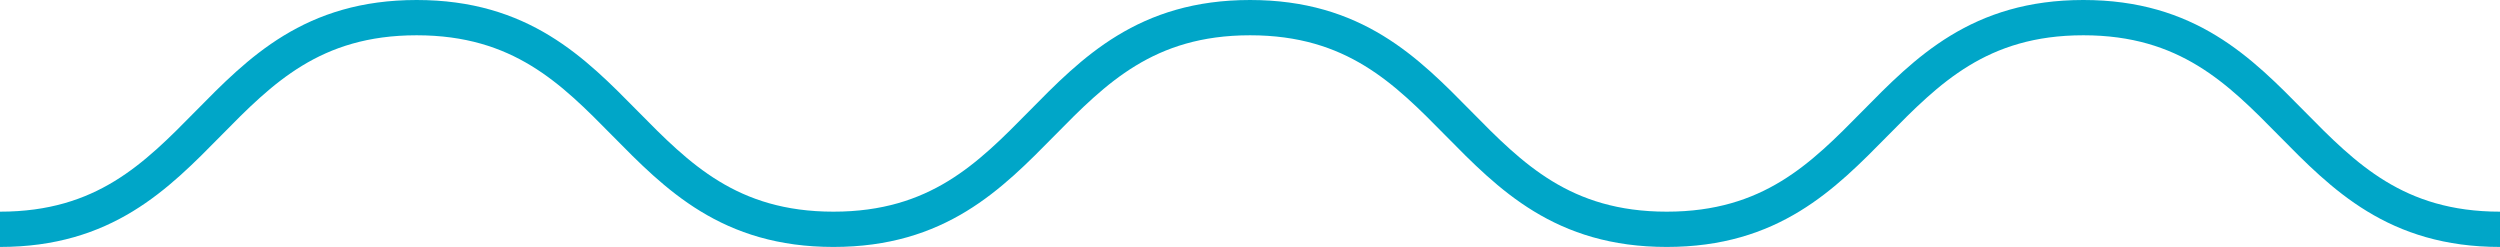 <?xml version="1.0" encoding="UTF-8"?> <svg xmlns="http://www.w3.org/2000/svg" viewBox="0 0 141.73 14.02"> <defs> <style>.cls-1{fill:none;stroke:#00a6c8;stroke-miterlimit:10;stroke-width:2px;}</style> </defs> <title>wave_1</title> <g id="Слой_2" data-name="Слой 2"> <g id="Слой_1-2" data-name="Слой 1"> <path class="cls-1" d="M141.73,13c-11.81,0-11.81-12-23.62-12S106.3,13,94.49,13,82.68,1,70.87,1,59.06,13,47.25,13,35.44,1,23.62,1,11.81,13,0,13"></path> </g> </g> </svg> 